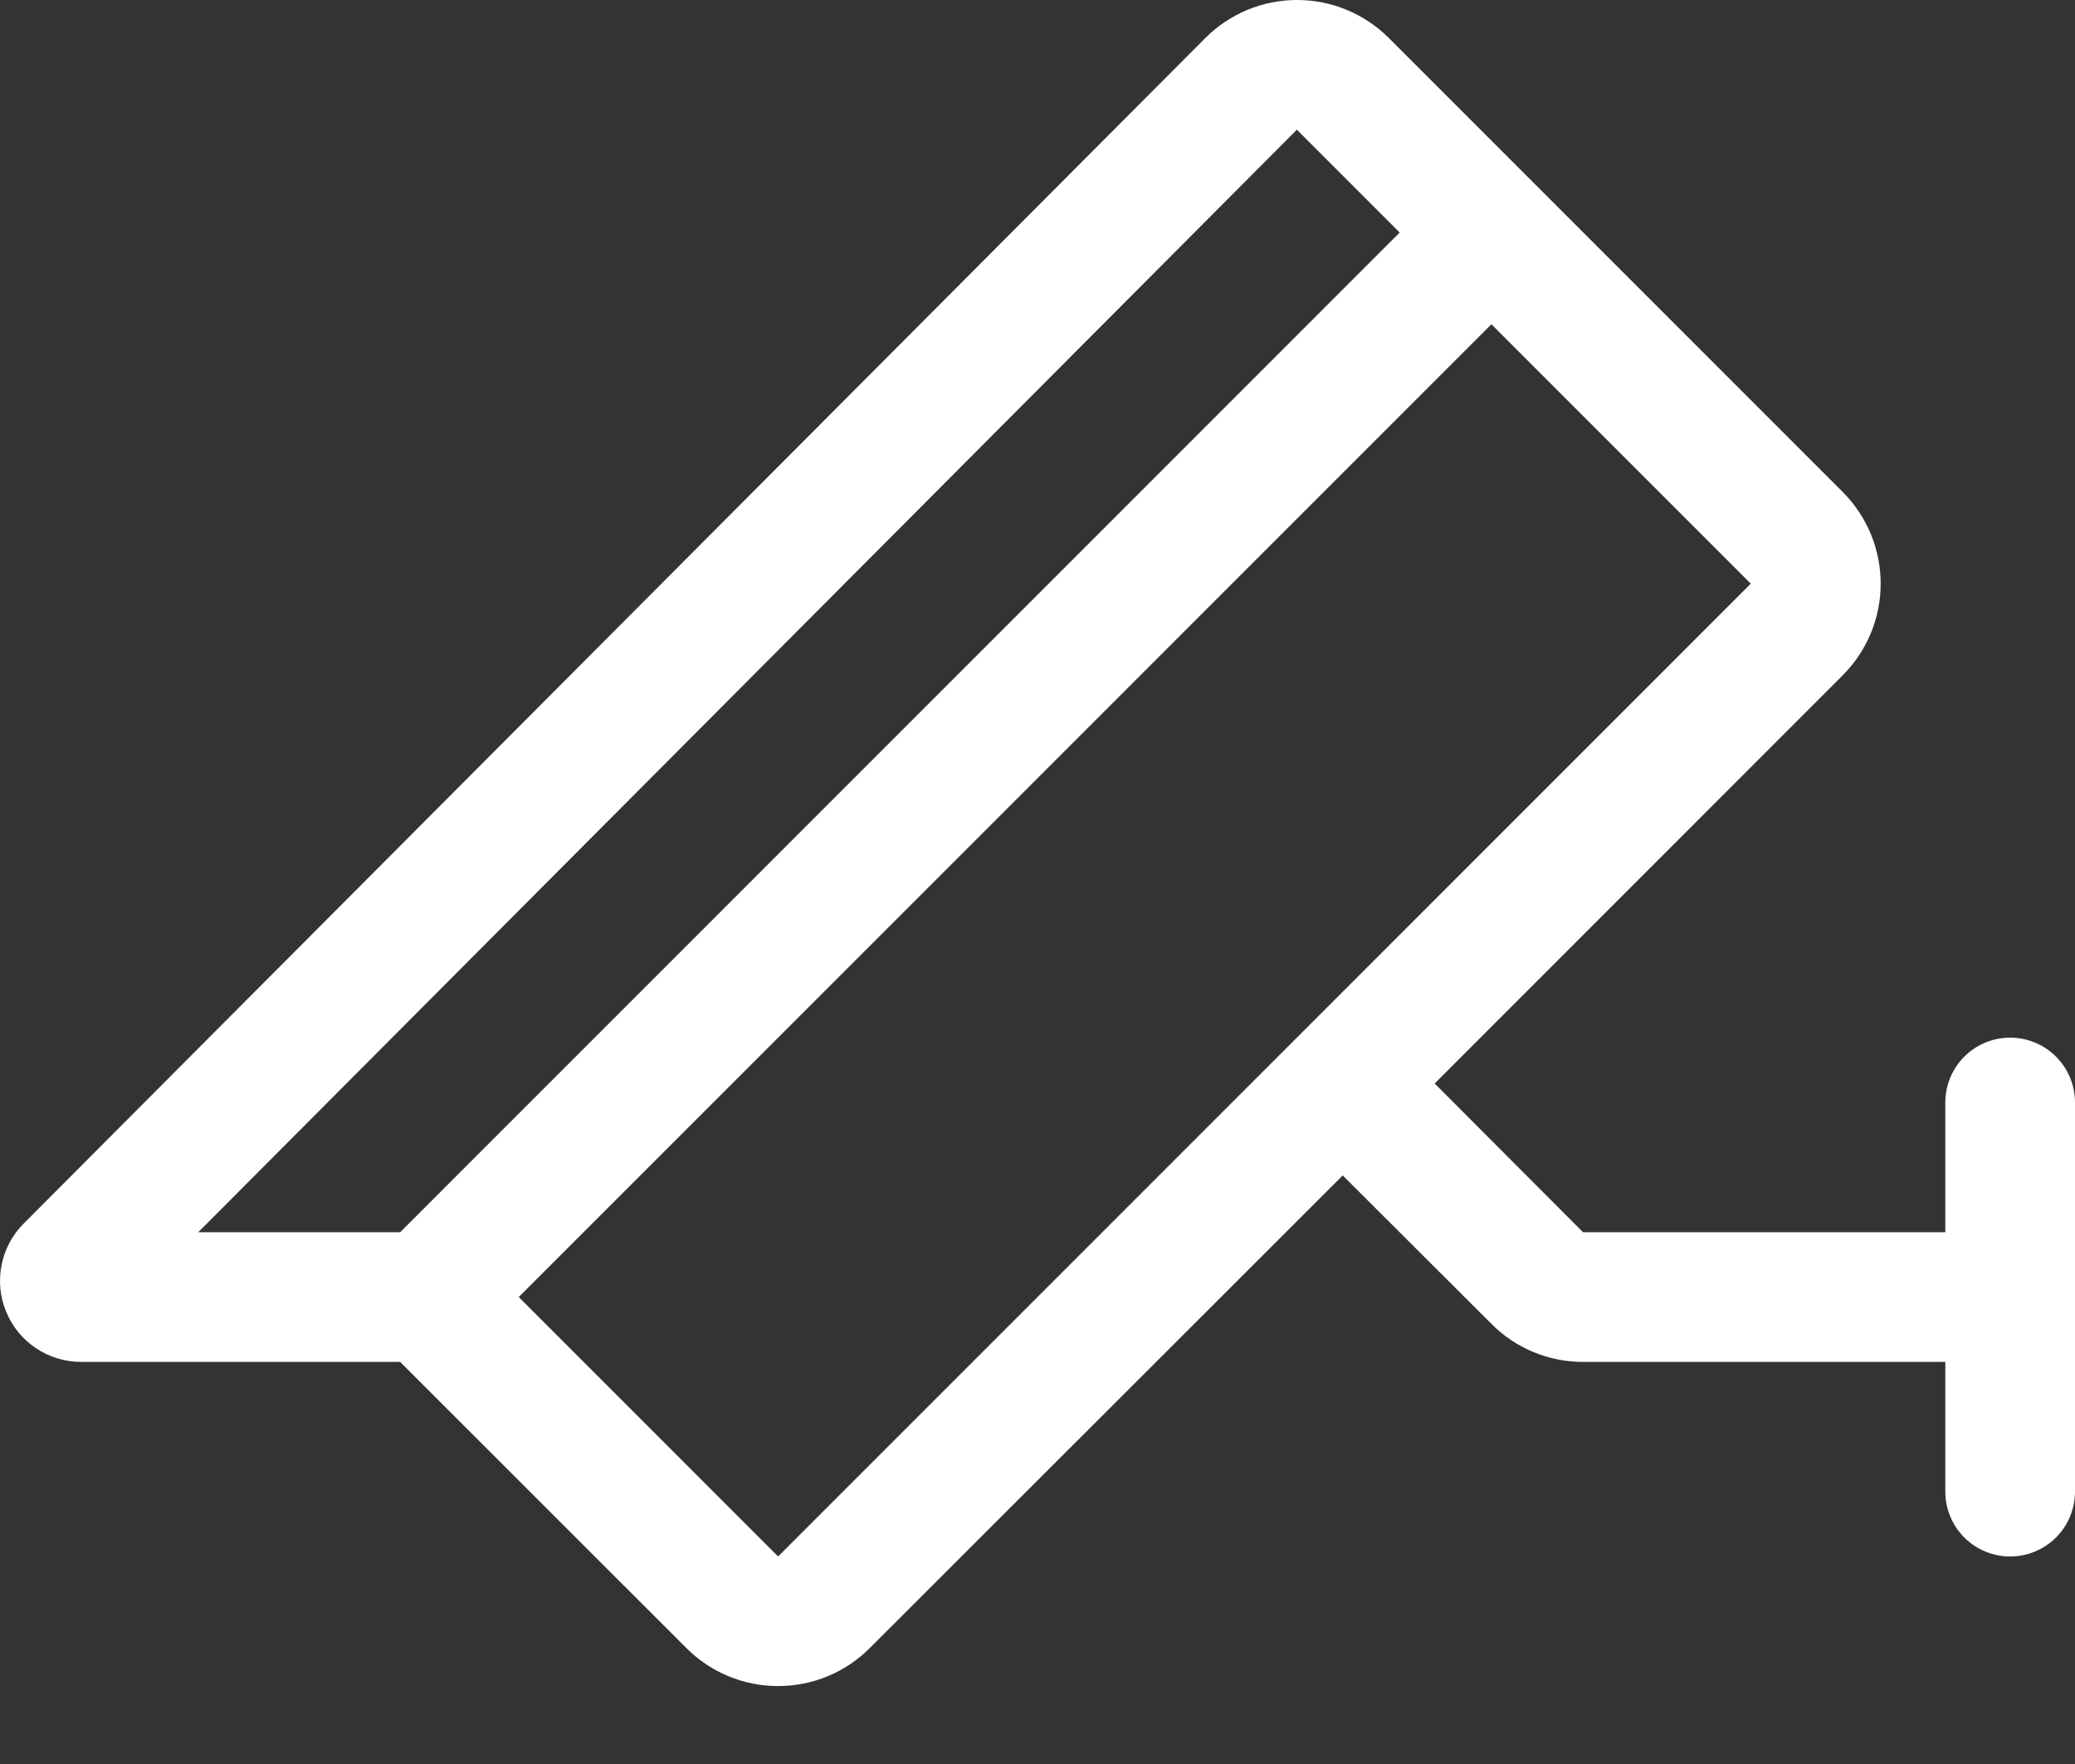<?xml version="1.0" encoding="UTF-8"?> <svg xmlns="http://www.w3.org/2000/svg" width="20" height="17" viewBox="0 0 20 17" fill="none"><rect x="0" y="0" width="20" height="17" fill="#333333" stroke="none"/><path d="M19.375 10C19.209 10 19.05 10.066 18.933 10.183C18.816 10.3 18.75 10.459 18.75 10.625V11.875H15.258L13.828 10.442L17.761 6.508C17.995 6.274 18.127 5.956 18.127 5.625C18.127 5.293 17.995 4.976 17.761 4.741L13.386 0.366C13.27 0.25 13.132 0.158 12.98 0.095C12.829 0.032 12.666 0 12.502 0C12.338 0 12.175 0.032 12.023 0.095C11.872 0.158 11.734 0.25 11.618 0.366L0.228 11.792C0.119 11.901 0.045 12.04 0.015 12.192C-0.015 12.344 0 12.5 0.06 12.643C0.119 12.786 0.219 12.908 0.347 12.993C0.476 13.079 0.627 13.125 0.781 13.125H3.857L6.616 15.883C6.851 16.118 7.168 16.249 7.5 16.249C7.831 16.249 8.149 16.118 8.383 15.883L12.942 11.328L14.375 12.758C14.491 12.875 14.628 12.967 14.78 13.03C14.931 13.093 15.094 13.125 15.258 13.125H18.75V14.375C18.75 14.541 18.816 14.7 18.933 14.817C19.05 14.934 19.209 15 19.375 15C19.541 15 19.7 14.934 19.817 14.817C19.934 14.7 20 14.541 20 14.375V10.625C20 10.459 19.934 10.3 19.817 10.183C19.7 10.066 19.541 10 19.375 10ZM12.5 1.25L13.491 2.241L3.857 11.875H1.911L12.5 1.25ZM7.5 15L5 12.5L14.375 3.125L16.875 5.625L7.5 15Z" fill="white"></path></svg> 